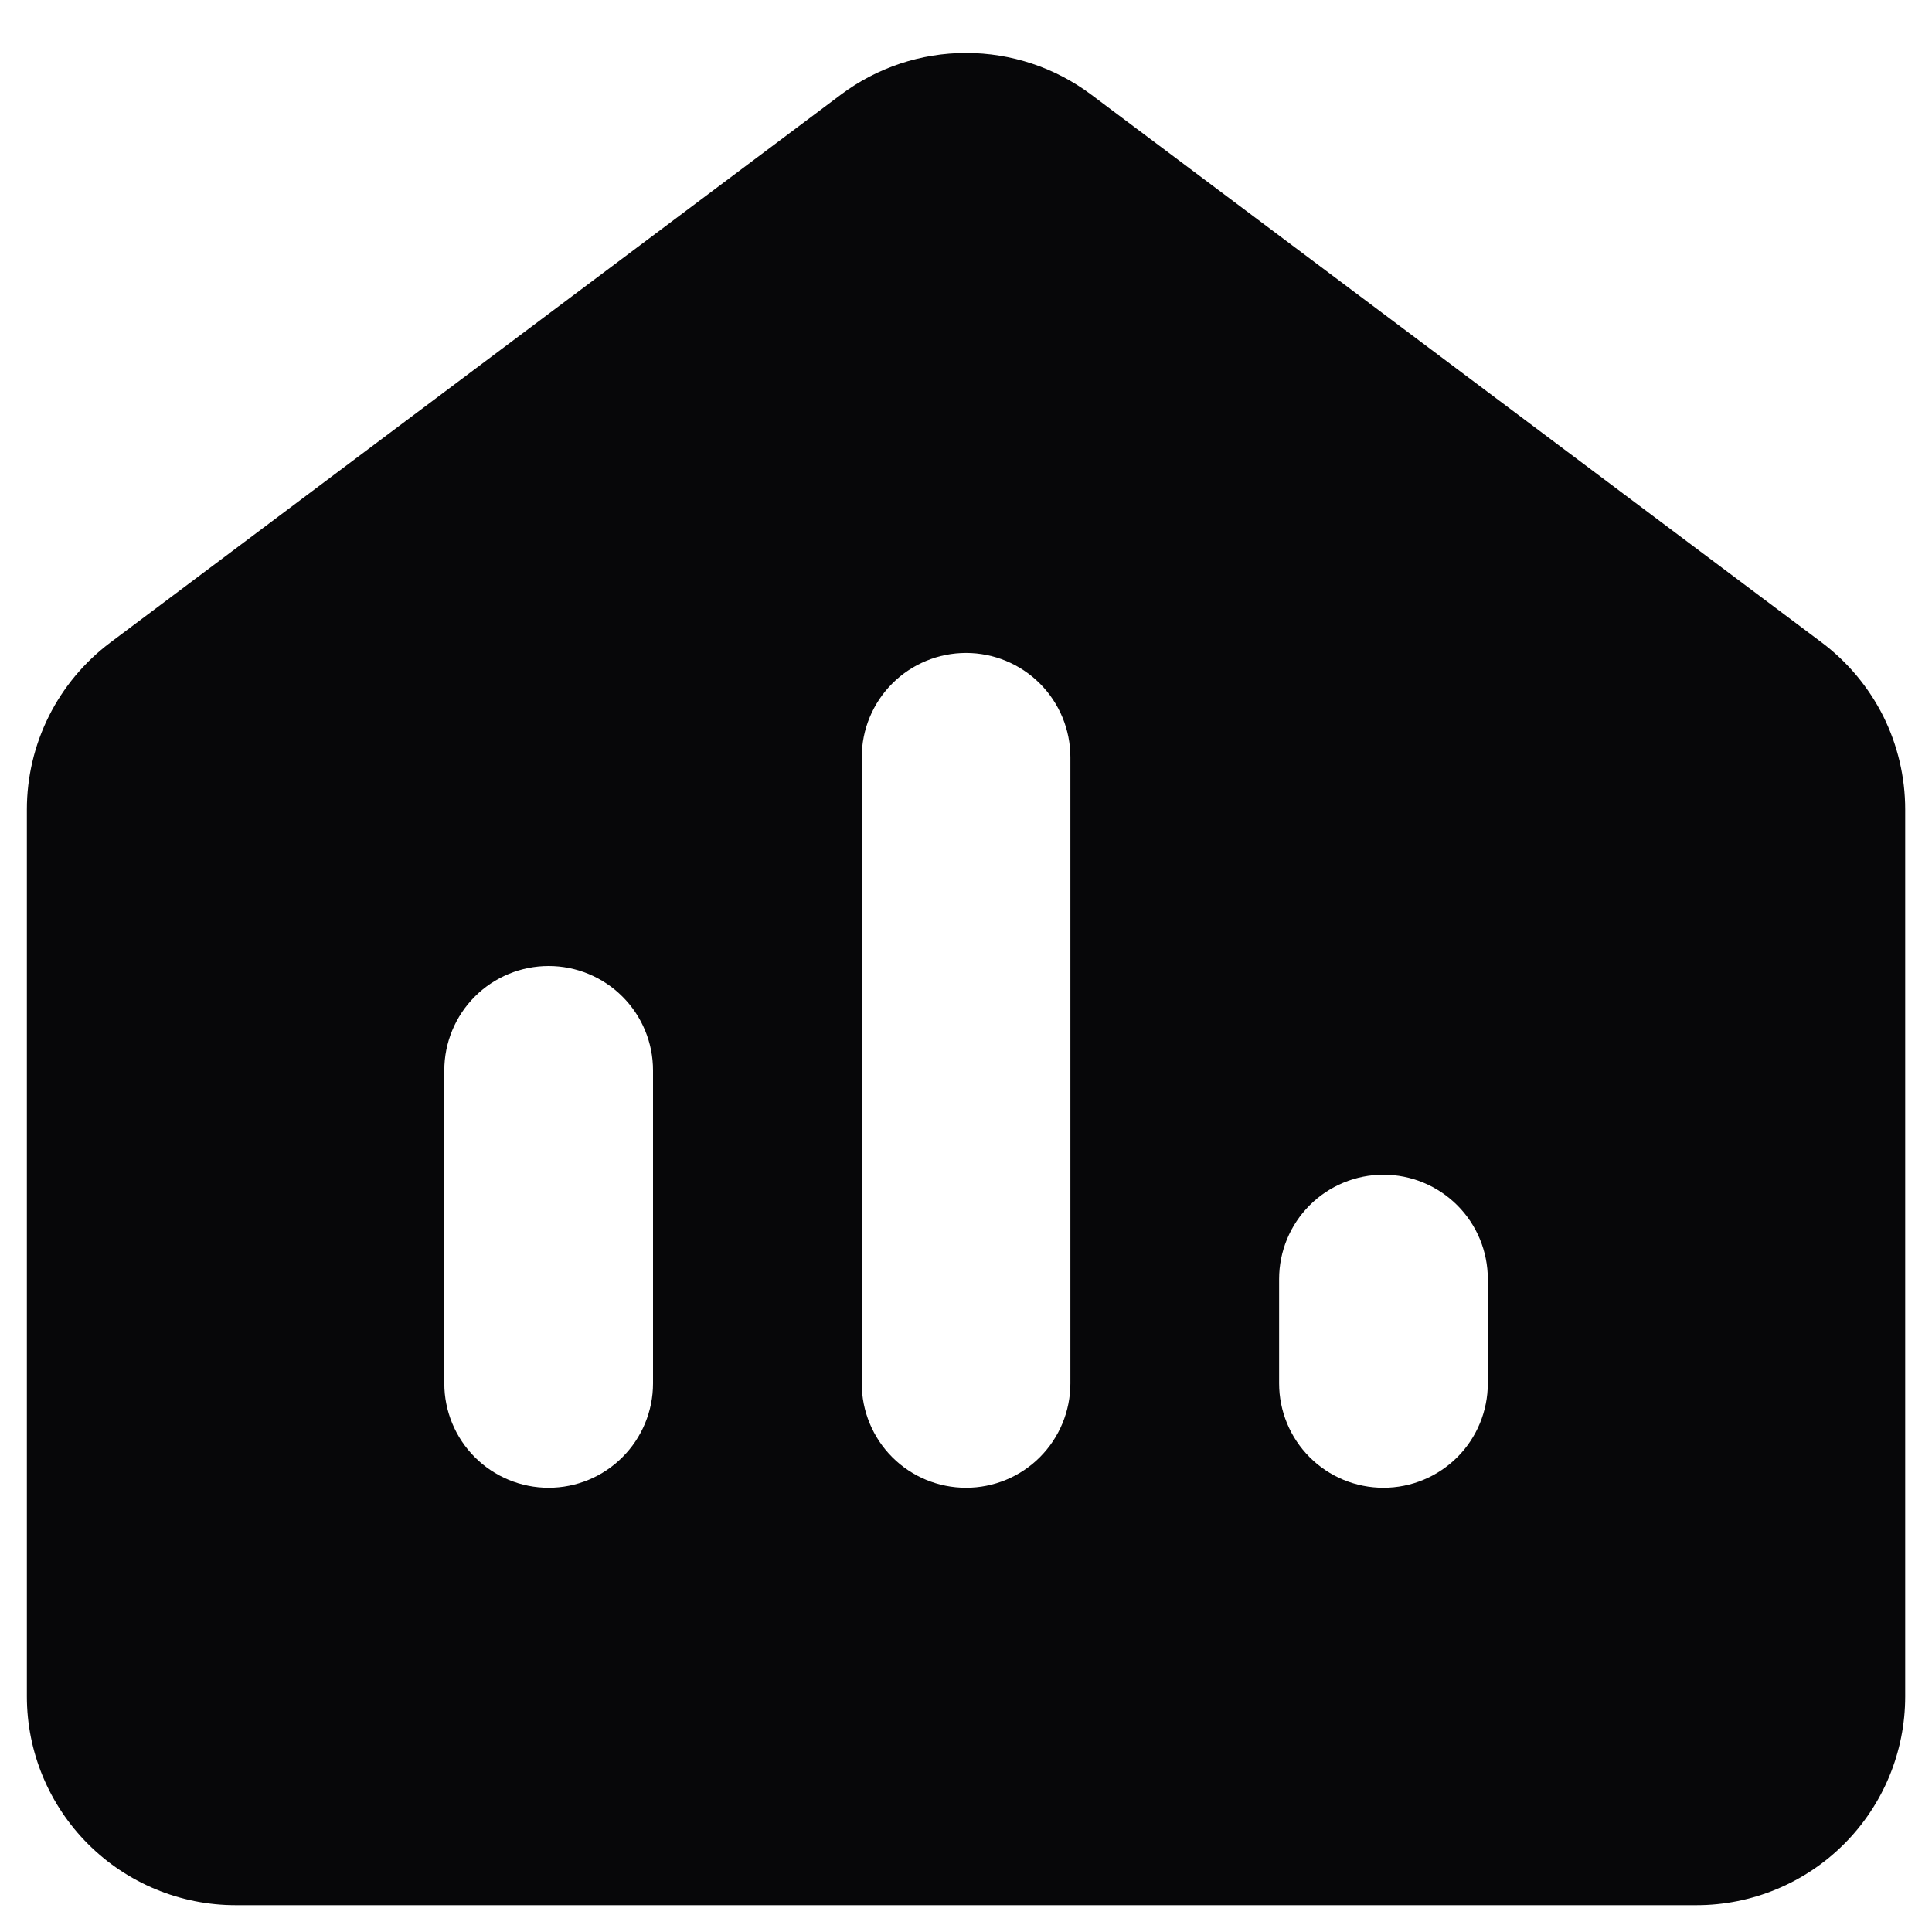 <svg width="32" height="32" viewBox="0 0 32 32" fill="none" xmlns="http://www.w3.org/2000/svg">
<path fill-rule="evenodd" clip-rule="evenodd" d="M13.927 1.568C14.525 1.119 15.253 0.877 16.001 0.877C16.749 0.877 17.477 1.119 18.075 1.568L30.174 10.642C30.603 10.964 30.951 11.382 31.192 11.861C31.431 12.341 31.556 12.871 31.556 13.407V28.099C31.556 29.016 31.192 29.895 30.544 30.543C29.896 31.191 29.016 31.556 28.1 31.556H3.902C2.985 31.556 2.106 31.191 1.458 30.543C0.81 29.895 0.445 29.016 0.445 28.099V13.407C0.445 12.871 0.57 12.341 0.81 11.861C1.05 11.382 1.399 10.964 1.828 10.642L13.927 1.568ZM17.729 12.543C17.729 12.085 17.547 11.645 17.223 11.321C16.899 10.997 16.459 10.815 16.001 10.815C15.543 10.815 15.103 10.997 14.779 11.321C14.455 11.645 14.273 12.085 14.273 12.543V22.914C14.273 23.372 14.455 23.812 14.779 24.136C15.103 24.46 15.543 24.642 16.001 24.642C16.459 24.642 16.899 24.46 17.223 24.136C17.547 23.812 17.729 23.372 17.729 22.914V12.543ZM10.816 17.728C10.816 17.27 10.634 16.83 10.309 16.506C9.985 16.182 9.546 16 9.087 16C8.629 16 8.189 16.182 7.865 16.506C7.541 16.83 7.359 17.27 7.359 17.728V22.914C7.359 23.372 7.541 23.812 7.865 24.136C8.189 24.46 8.629 24.642 9.087 24.642C9.546 24.642 9.985 24.46 10.309 24.136C10.634 23.812 10.816 23.372 10.816 22.914V17.728ZM24.643 21.185C24.643 20.727 24.461 20.287 24.137 19.963C23.812 19.639 23.373 19.457 22.914 19.457C22.456 19.457 22.016 19.639 21.692 19.963C21.368 20.287 21.186 20.727 21.186 21.185V22.914C21.186 23.372 21.368 23.812 21.692 24.136C22.016 24.46 22.456 24.642 22.914 24.642C23.373 24.642 23.812 24.46 24.137 24.136C24.461 23.812 24.643 23.372 24.643 22.914V21.185Z" fill="#070709"/>
</svg>
